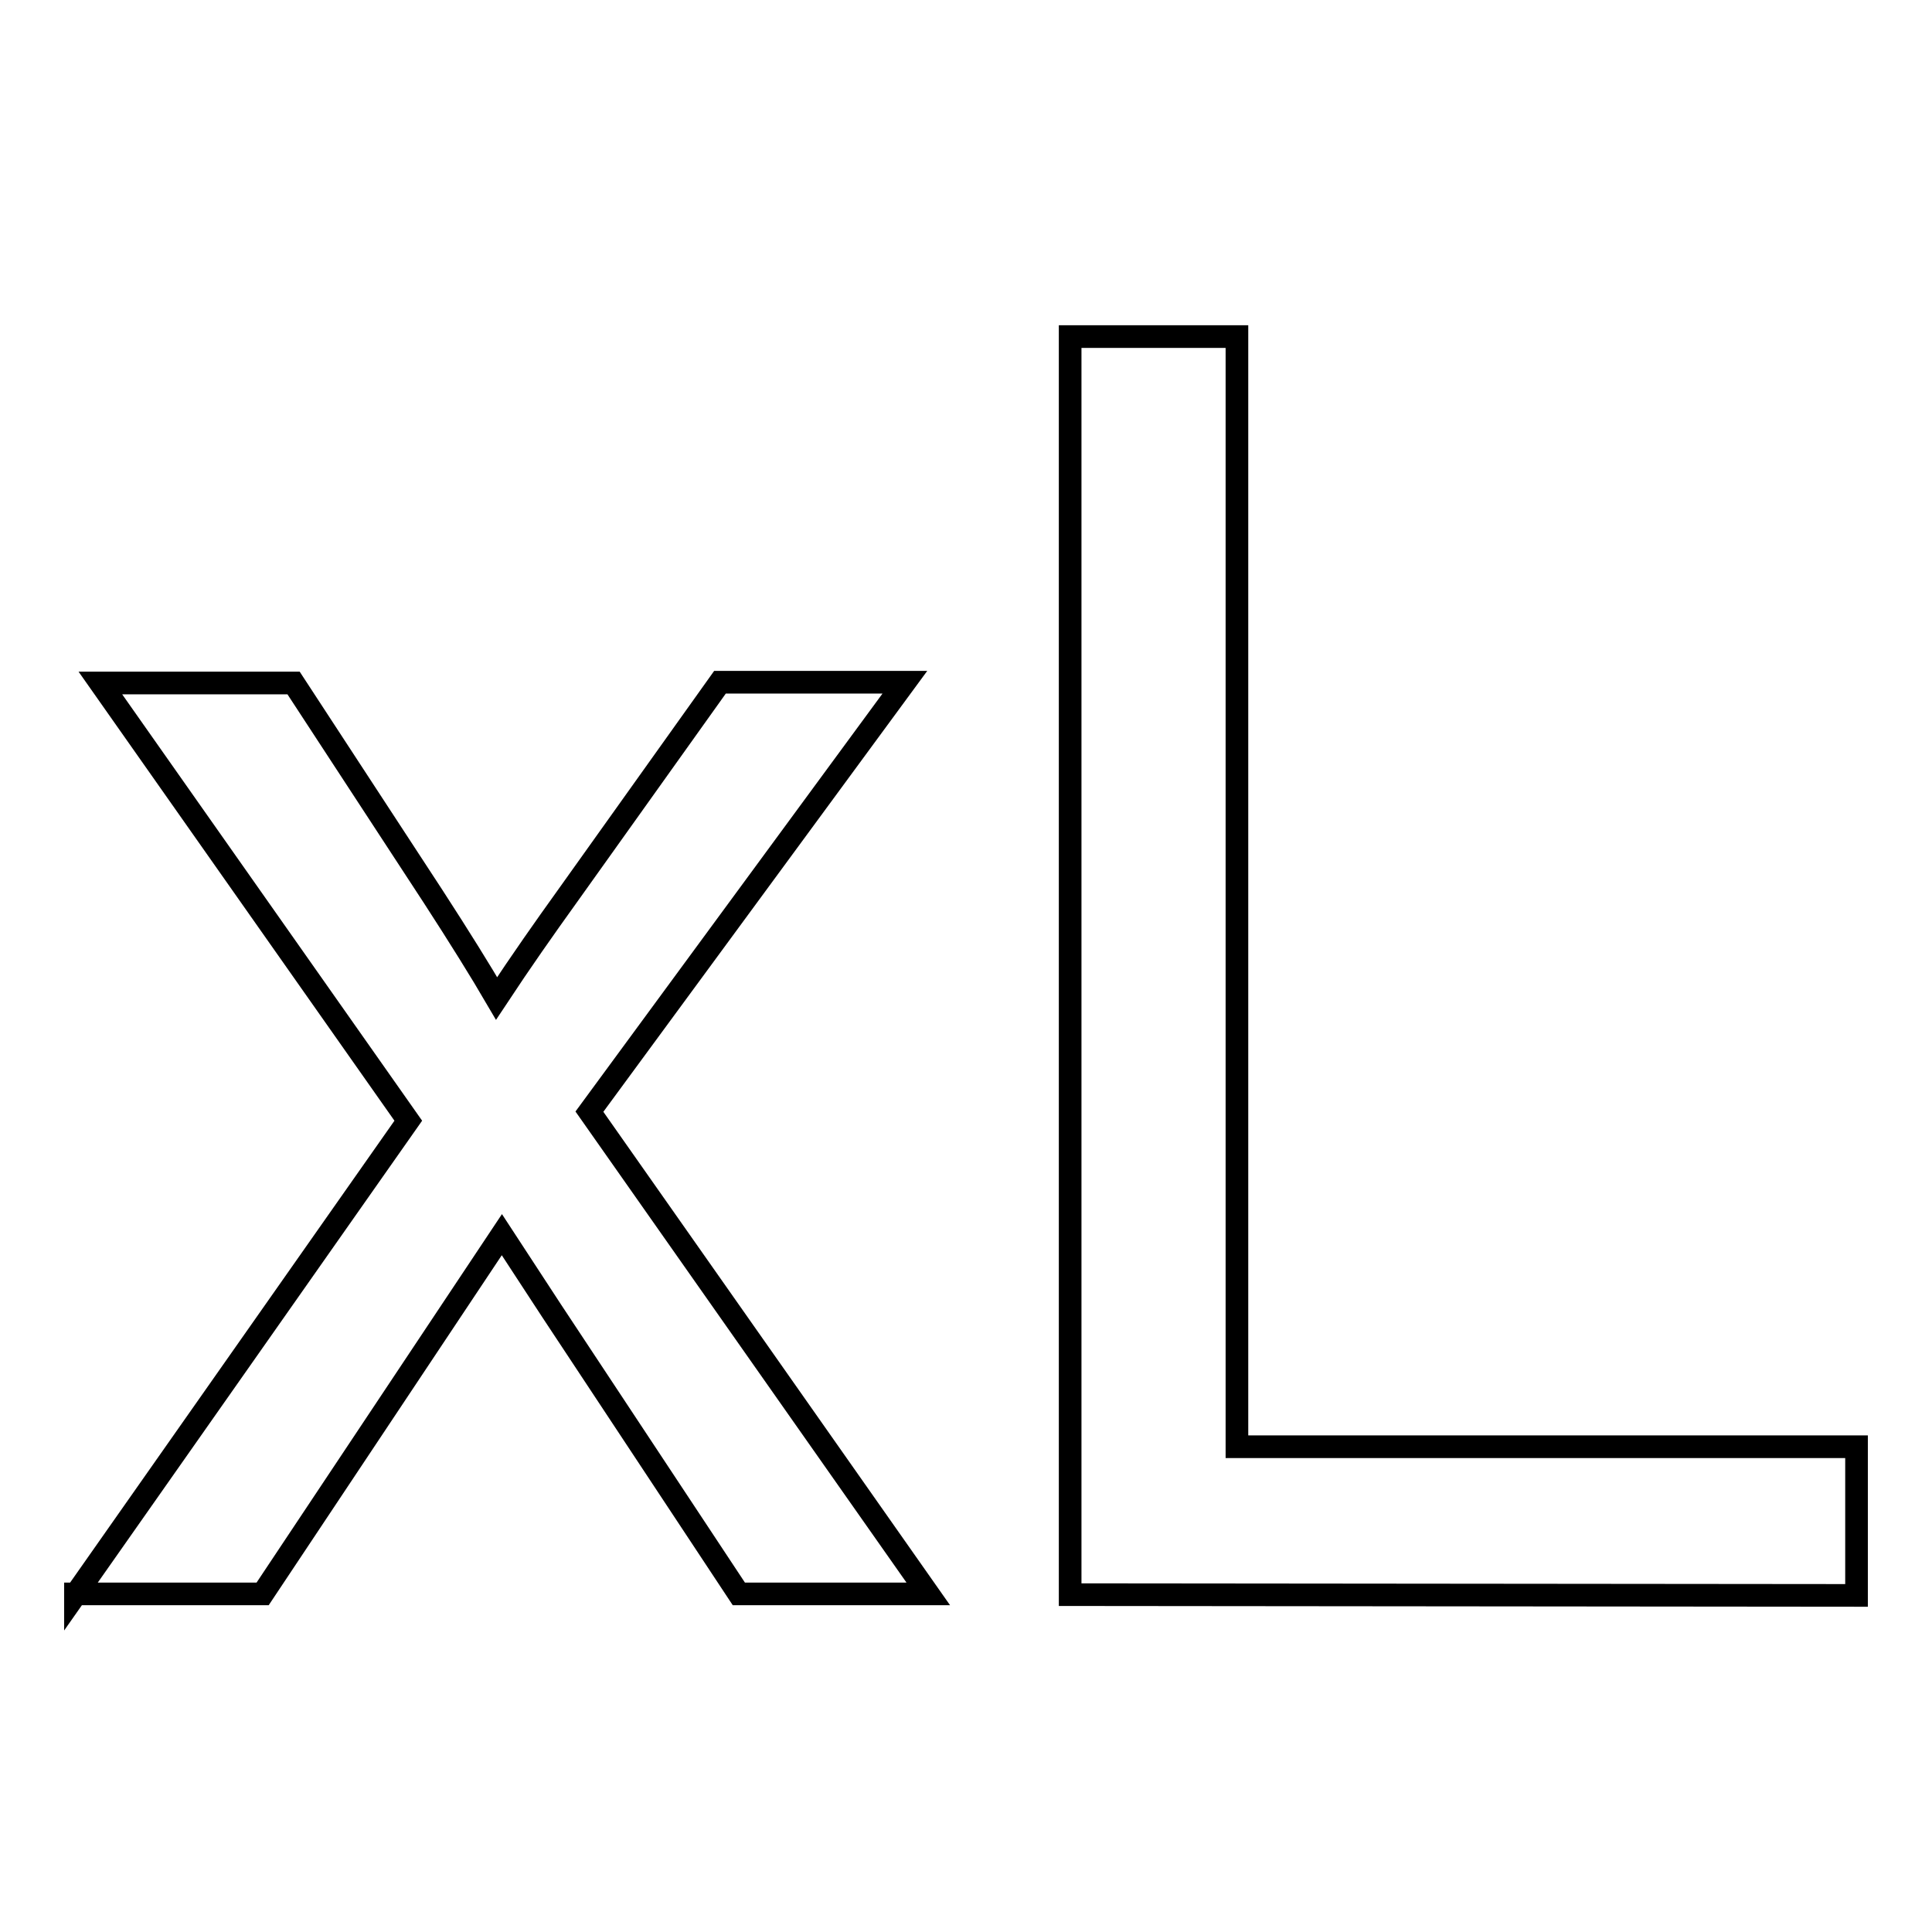 <?xml version="1.0" encoding="utf-8"?>
<!-- Svg Vector Icons : http://www.onlinewebfonts.com/icon -->
<!DOCTYPE svg PUBLIC "-//W3C//DTD SVG 1.1//EN" "http://www.w3.org/Graphics/SVG/1.1/DTD/svg11.dtd">
<svg version="1.1" xmlns="http://www.w3.org/2000/svg" xmlns:xlink="http://www.w3.org/1999/xlink" x="0px" y="0px" viewBox="0 0 256 256" enable-background="new 0 0 256 256" xml:space="preserve">
<g><g><path stroke-width="3" fill-opacity="0" stroke="#000000"  d="M10,211.3l44.1-62.8l-40.8-58h25.6l18.5,28.3c3.5,5.4,6.3,9.9,8.4,13.5c3.3-5,6.4-9.4,9.2-13.3l20.4-28.6h24.5l-41.8,56.9l44.9,63.9H97.9l-24.8-37.5l-6.6-10.1l-31.7,47.6H10z"/><path stroke-width="3" fill-opacity="0" stroke="#000000"  d="M141.8,211.3V44.6h22.1v147.1H246v19.7L141.8,211.3L141.8,211.3z"/></g></g>
</svg>